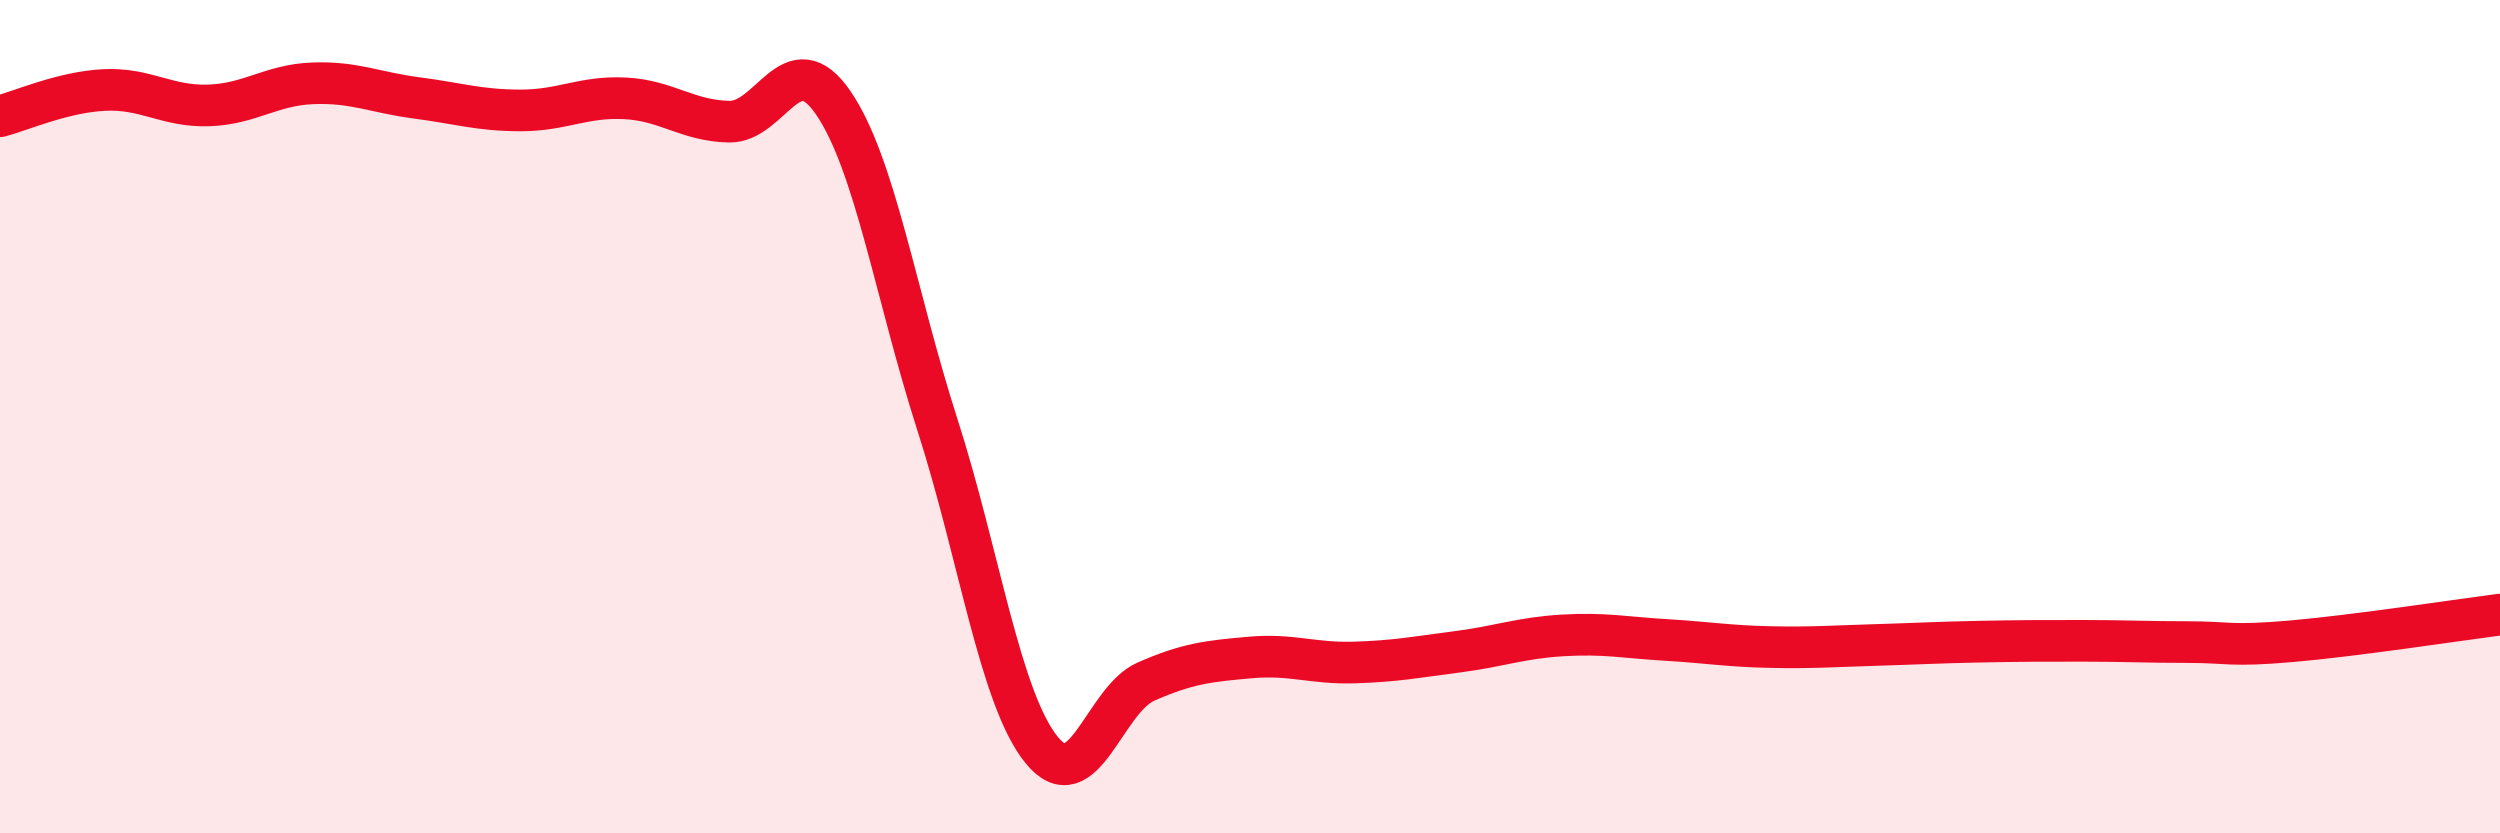 
    <svg width="60" height="20" viewBox="0 0 60 20" xmlns="http://www.w3.org/2000/svg">
      <path
        d="M 0,2.79 C 0.5,2.66 1.5,2.21 2.5,2.16 C 3.5,2.11 4,2.56 5,2.53 C 6,2.5 6.5,2.04 7.5,2 C 8.5,1.96 9,2.22 10,2.35 C 11,2.48 11.5,2.65 12.5,2.65 C 13.5,2.65 14,2.31 15,2.36 C 16,2.41 16.5,2.9 17.5,2.92 C 18.5,2.94 19,1.01 20,2.47 C 21,3.93 21.5,7.09 22.5,10.2 C 23.5,13.31 24,16.77 25,18 C 26,19.23 26.5,16.8 27.5,16.36 C 28.5,15.92 29,15.87 30,15.78 C 31,15.69 31.5,15.93 32.5,15.9 C 33.5,15.87 34,15.77 35,15.64 C 36,15.51 36.5,15.31 37.5,15.25 C 38.5,15.19 39,15.3 40,15.36 C 41,15.42 41.5,15.51 42.5,15.53 C 43.5,15.55 44,15.51 45,15.48 C 46,15.45 46.5,15.42 47.5,15.4 C 48.5,15.38 49,15.38 50,15.38 C 51,15.38 51.5,15.41 52.5,15.41 C 53.5,15.41 53.5,15.52 55,15.39 C 56.5,15.26 59,14.88 60,14.75L60 20L0 20Z"
        fill="#EB0A25"
        opacity="0.1"
        stroke-linecap="round"
        stroke-linejoin="round"
      />
      <path
        d="M 0,2.79 C 0.5,2.66 1.5,2.21 2.5,2.16 C 3.5,2.11 4,2.56 5,2.53 C 6,2.5 6.5,2.04 7.5,2 C 8.5,1.96 9,2.22 10,2.35 C 11,2.48 11.5,2.65 12.5,2.65 C 13.5,2.65 14,2.31 15,2.36 C 16,2.41 16.5,2.9 17.5,2.92 C 18.5,2.94 19,1.01 20,2.47 C 21,3.93 21.5,7.09 22.5,10.2 C 23.5,13.31 24,16.77 25,18 C 26,19.23 26.5,16.8 27.5,16.36 C 28.5,15.92 29,15.87 30,15.78 C 31,15.69 31.5,15.93 32.5,15.9 C 33.5,15.87 34,15.77 35,15.64 C 36,15.51 36.5,15.31 37.5,15.25 C 38.5,15.19 39,15.3 40,15.36 C 41,15.42 41.5,15.51 42.5,15.53 C 43.5,15.55 44,15.51 45,15.48 C 46,15.45 46.5,15.42 47.5,15.4 C 48.5,15.38 49,15.38 50,15.38 C 51,15.38 51.5,15.41 52.5,15.41 C 53.5,15.41 53.5,15.52 55,15.39 C 56.5,15.26 59,14.88 60,14.75"
        stroke="#EB0A25"
        stroke-width="1"
        fill="none"
        stroke-linecap="round"
        stroke-linejoin="round"
      />
    </svg>
  